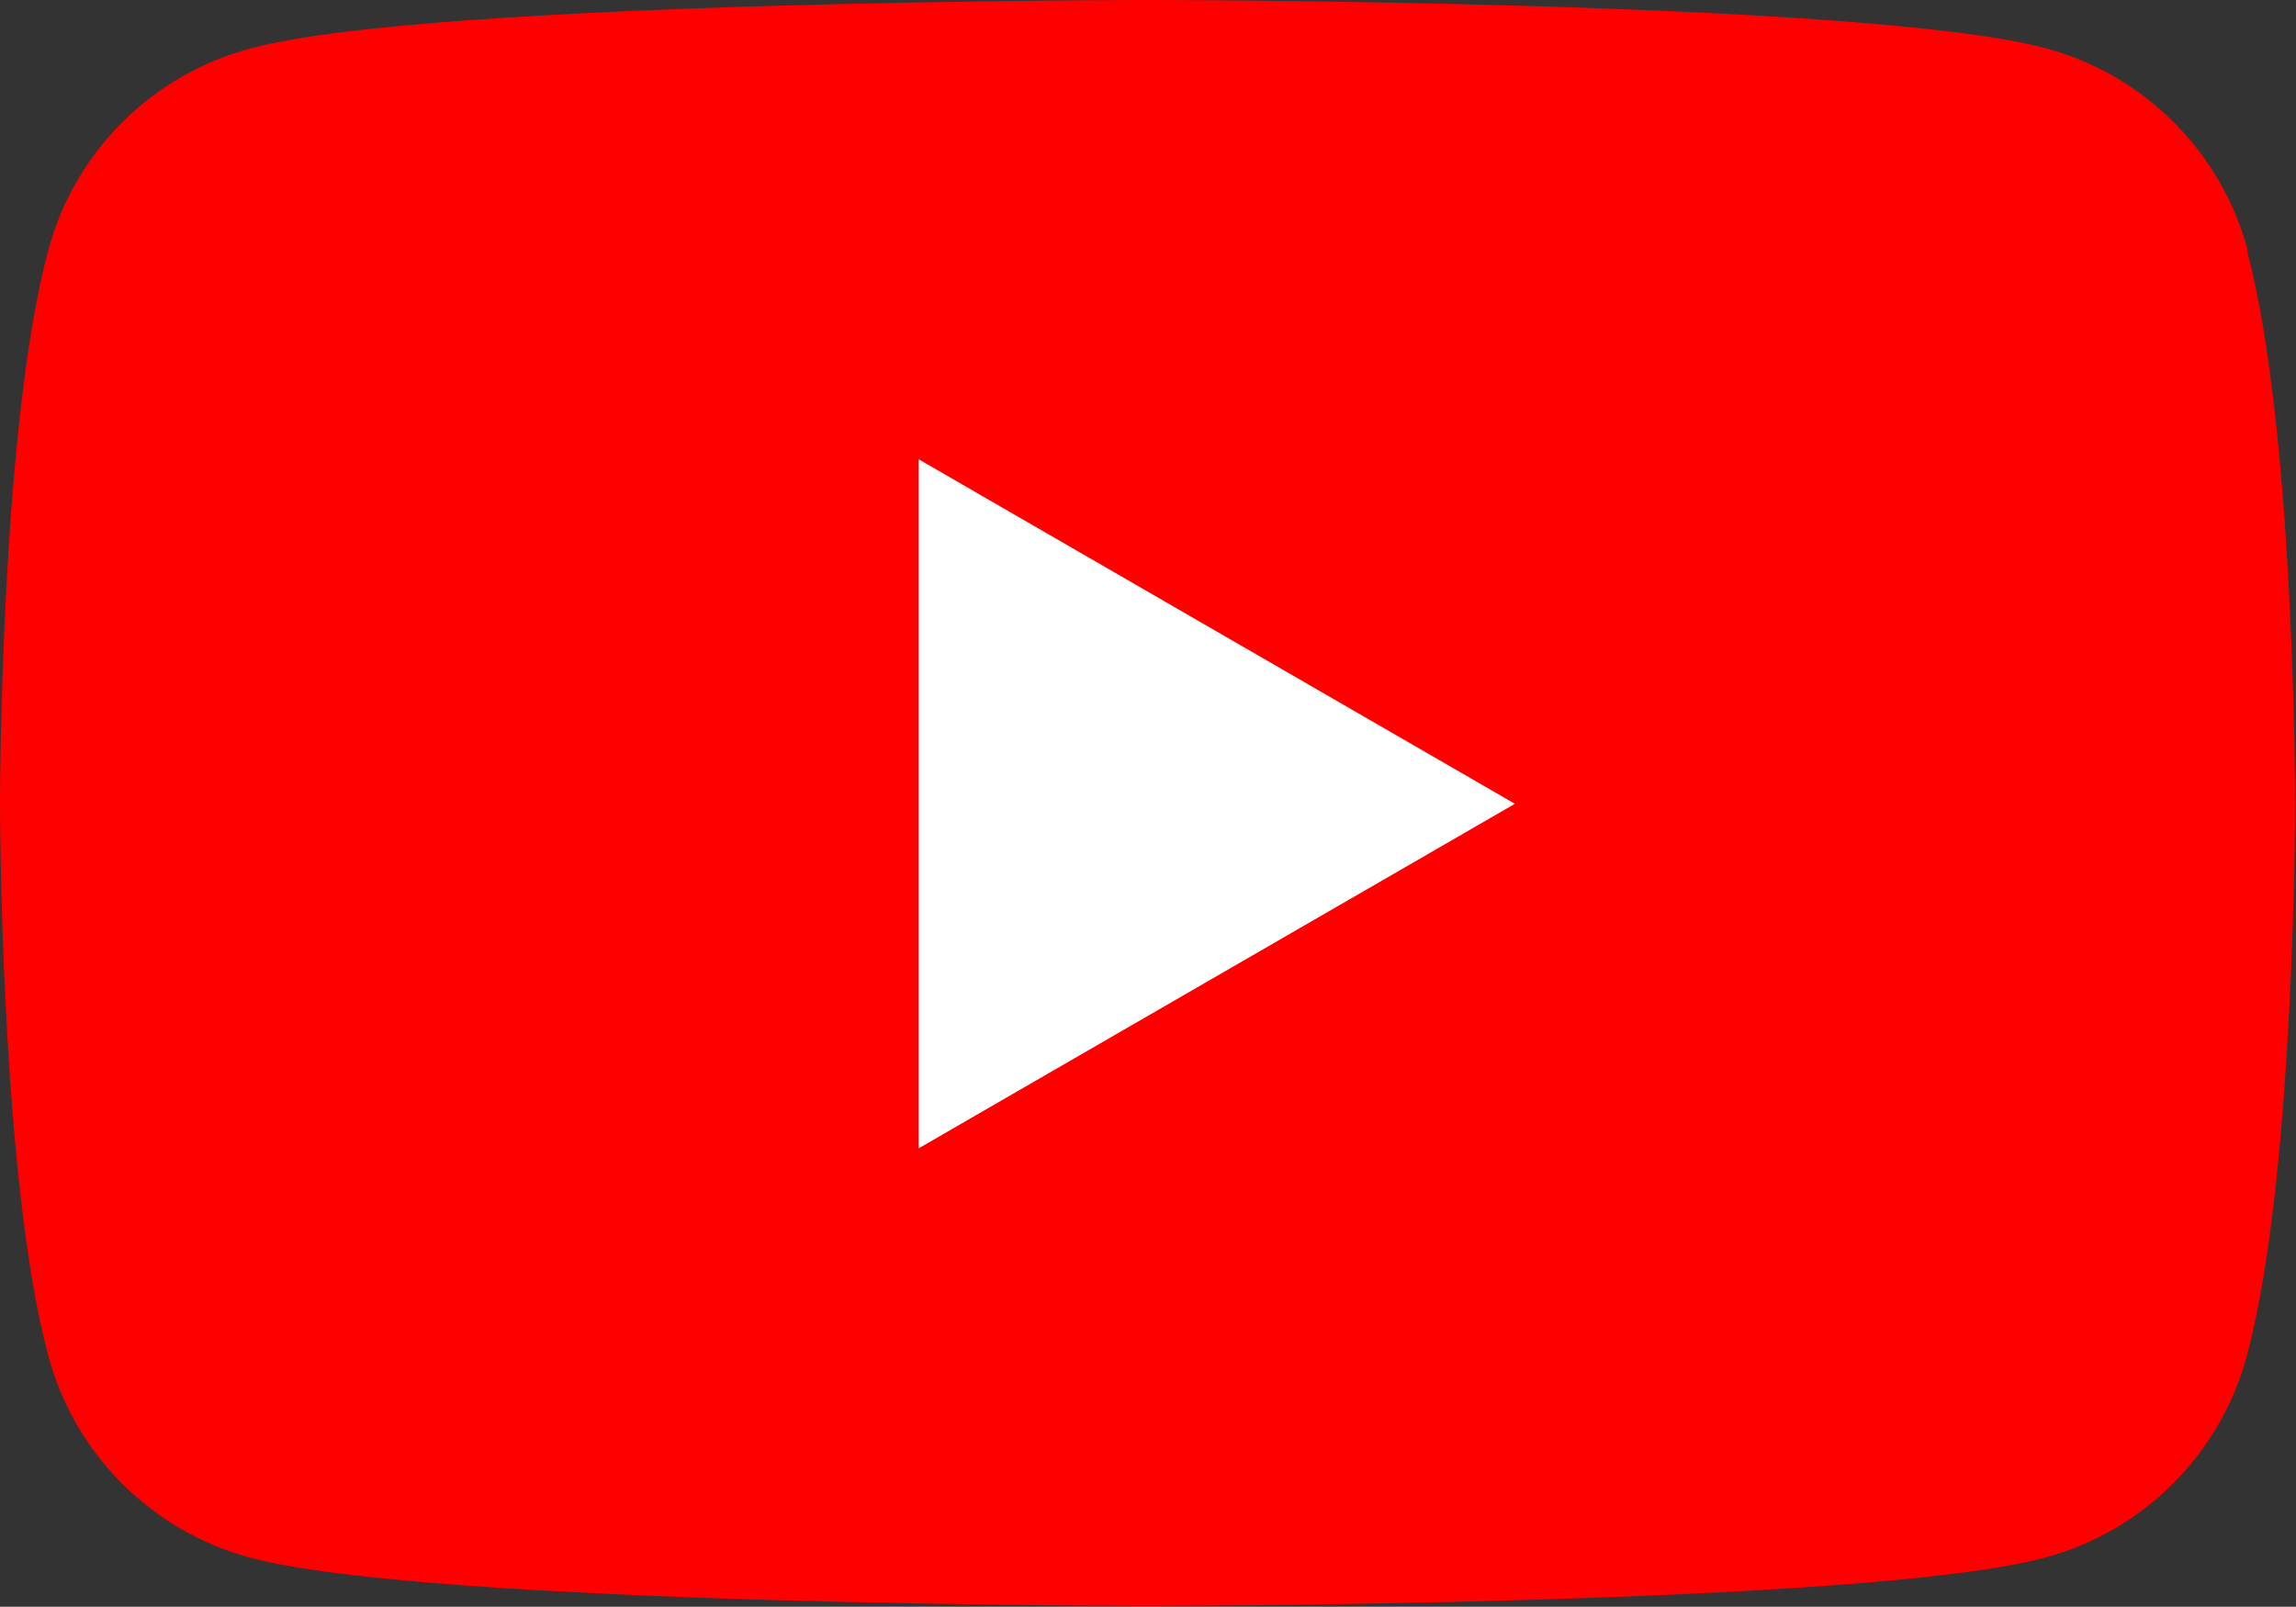 <?xml version="1.0" encoding="UTF-8"?><svg id="_レイヤー_2" xmlns="http://www.w3.org/2000/svg" viewBox="0 0 27.19 19.03"><rect x="0" y="0" width="27.19" height="19.03" fill="#333333" stroke="none"/><defs><style>.cls-1{fill:#fff;}.cls-2{fill:red;}</style></defs><g id="_ヘッダー"><path class="cls-2" d="M26.62,2.97c-.31-1.17-1.23-2.09-2.4-2.4-2.12-.57-10.62-.57-10.62-.57,0,0-8.5,0-10.62.57C1.8.88.88,1.8.57,2.97c-.57,2.12-.57,6.54-.57,6.54,0,0,0,4.42.57,6.54.31,1.17,1.23,2.09,2.4,2.4,2.12.57,10.62.57,10.62.57,0,0,8.5,0,10.62-.57,1.17-.31,2.09-1.23,2.4-2.4.57-2.12.57-6.54.57-6.54,0,0,0-4.42-.57-6.54Z"/><polygon class="cls-1" points="10.88 13.6 17.94 9.52 10.88 5.44 10.88 13.6"/></g></svg>